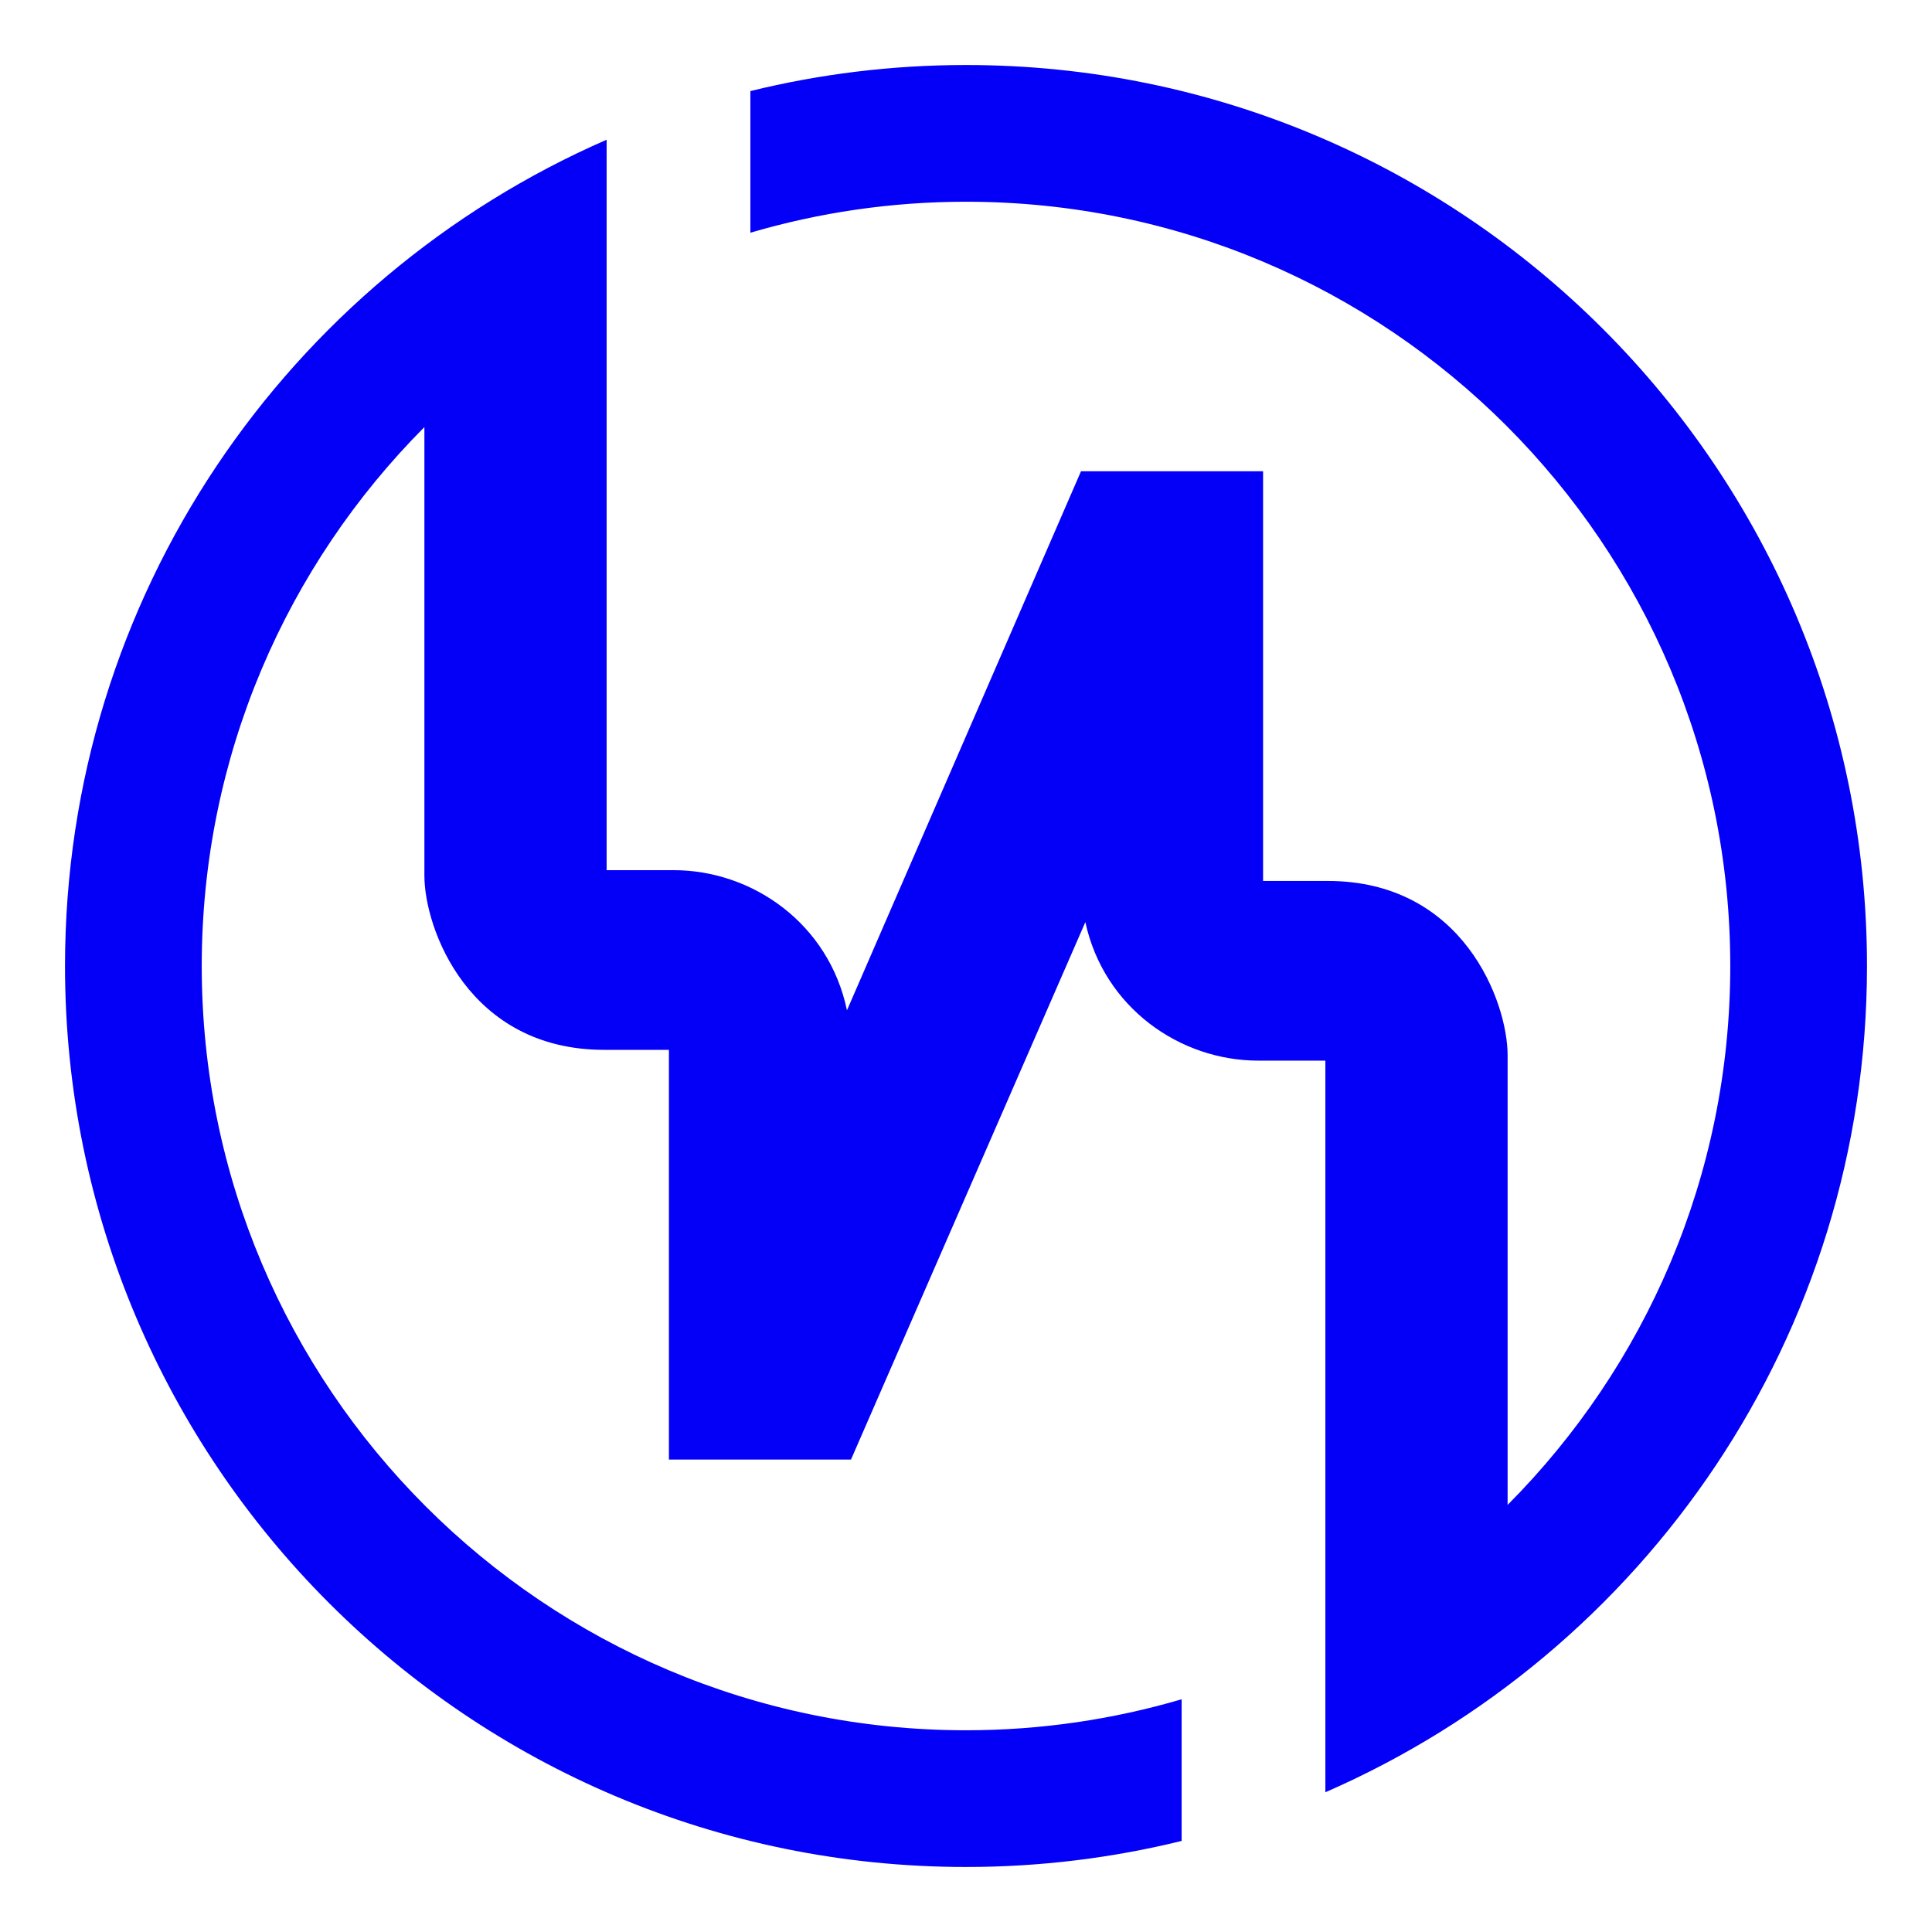 <?xml version="1.0" encoding="UTF-8"?> <svg xmlns="http://www.w3.org/2000/svg" viewBox="0 0 720 720"><path d="M 360 24.23 C 332.299 24.23 305.398 27.606 279.643 33.94 L 279.643 86.73 C 305.133 79.239 332.097 75.179 360 75.179 C 517.222 75.179 644.822 202.779 644.822 360 C 644.822 438.351 613.098 509.324 561.842 560.837 L 561.842 393.259 C 561.842 373.434 545.305 328.304 494.822 328.304 L 470.715 328.304 L 470.715 175.625 L 402.858 175.625 L 315.637 376.518 C 308.918 344.229 280.442 324.286 251.072 324.286 L 226.072 324.286 L 226.072 52.076 C 107.322 103.836 24.23 222.253 24.23 360 C 24.23 545.352 174.648 695.77 360 695.77 C 387.702 695.77 414.602 692.394 440.358 686.06 L 440.358 633.27 C 414.868 640.761 387.904 644.821 360 644.821 C 202.779 644.821 75.179 517.221 75.179 360 C 75.179 281.649 106.902 210.676 158.159 159.163 L 158.159 326.295 C 158.159 346.119 174.696 391.25 225.179 391.25 L 249.286 391.25 L 249.286 543.929 L 317.143 543.929 L 404.476 343.65 C 411.427 375.576 439.746 395.268 468.929 395.268 L 493.929 395.268 L 493.929 667.924 C 612.678 616.164 695.77 497.747 695.77 360 C 695.77 174.648 545.353 24.23 360 24.23 Z" id="path2386" style="stroke: none; fill: rgb(4, 0, 247);"></path></svg> 